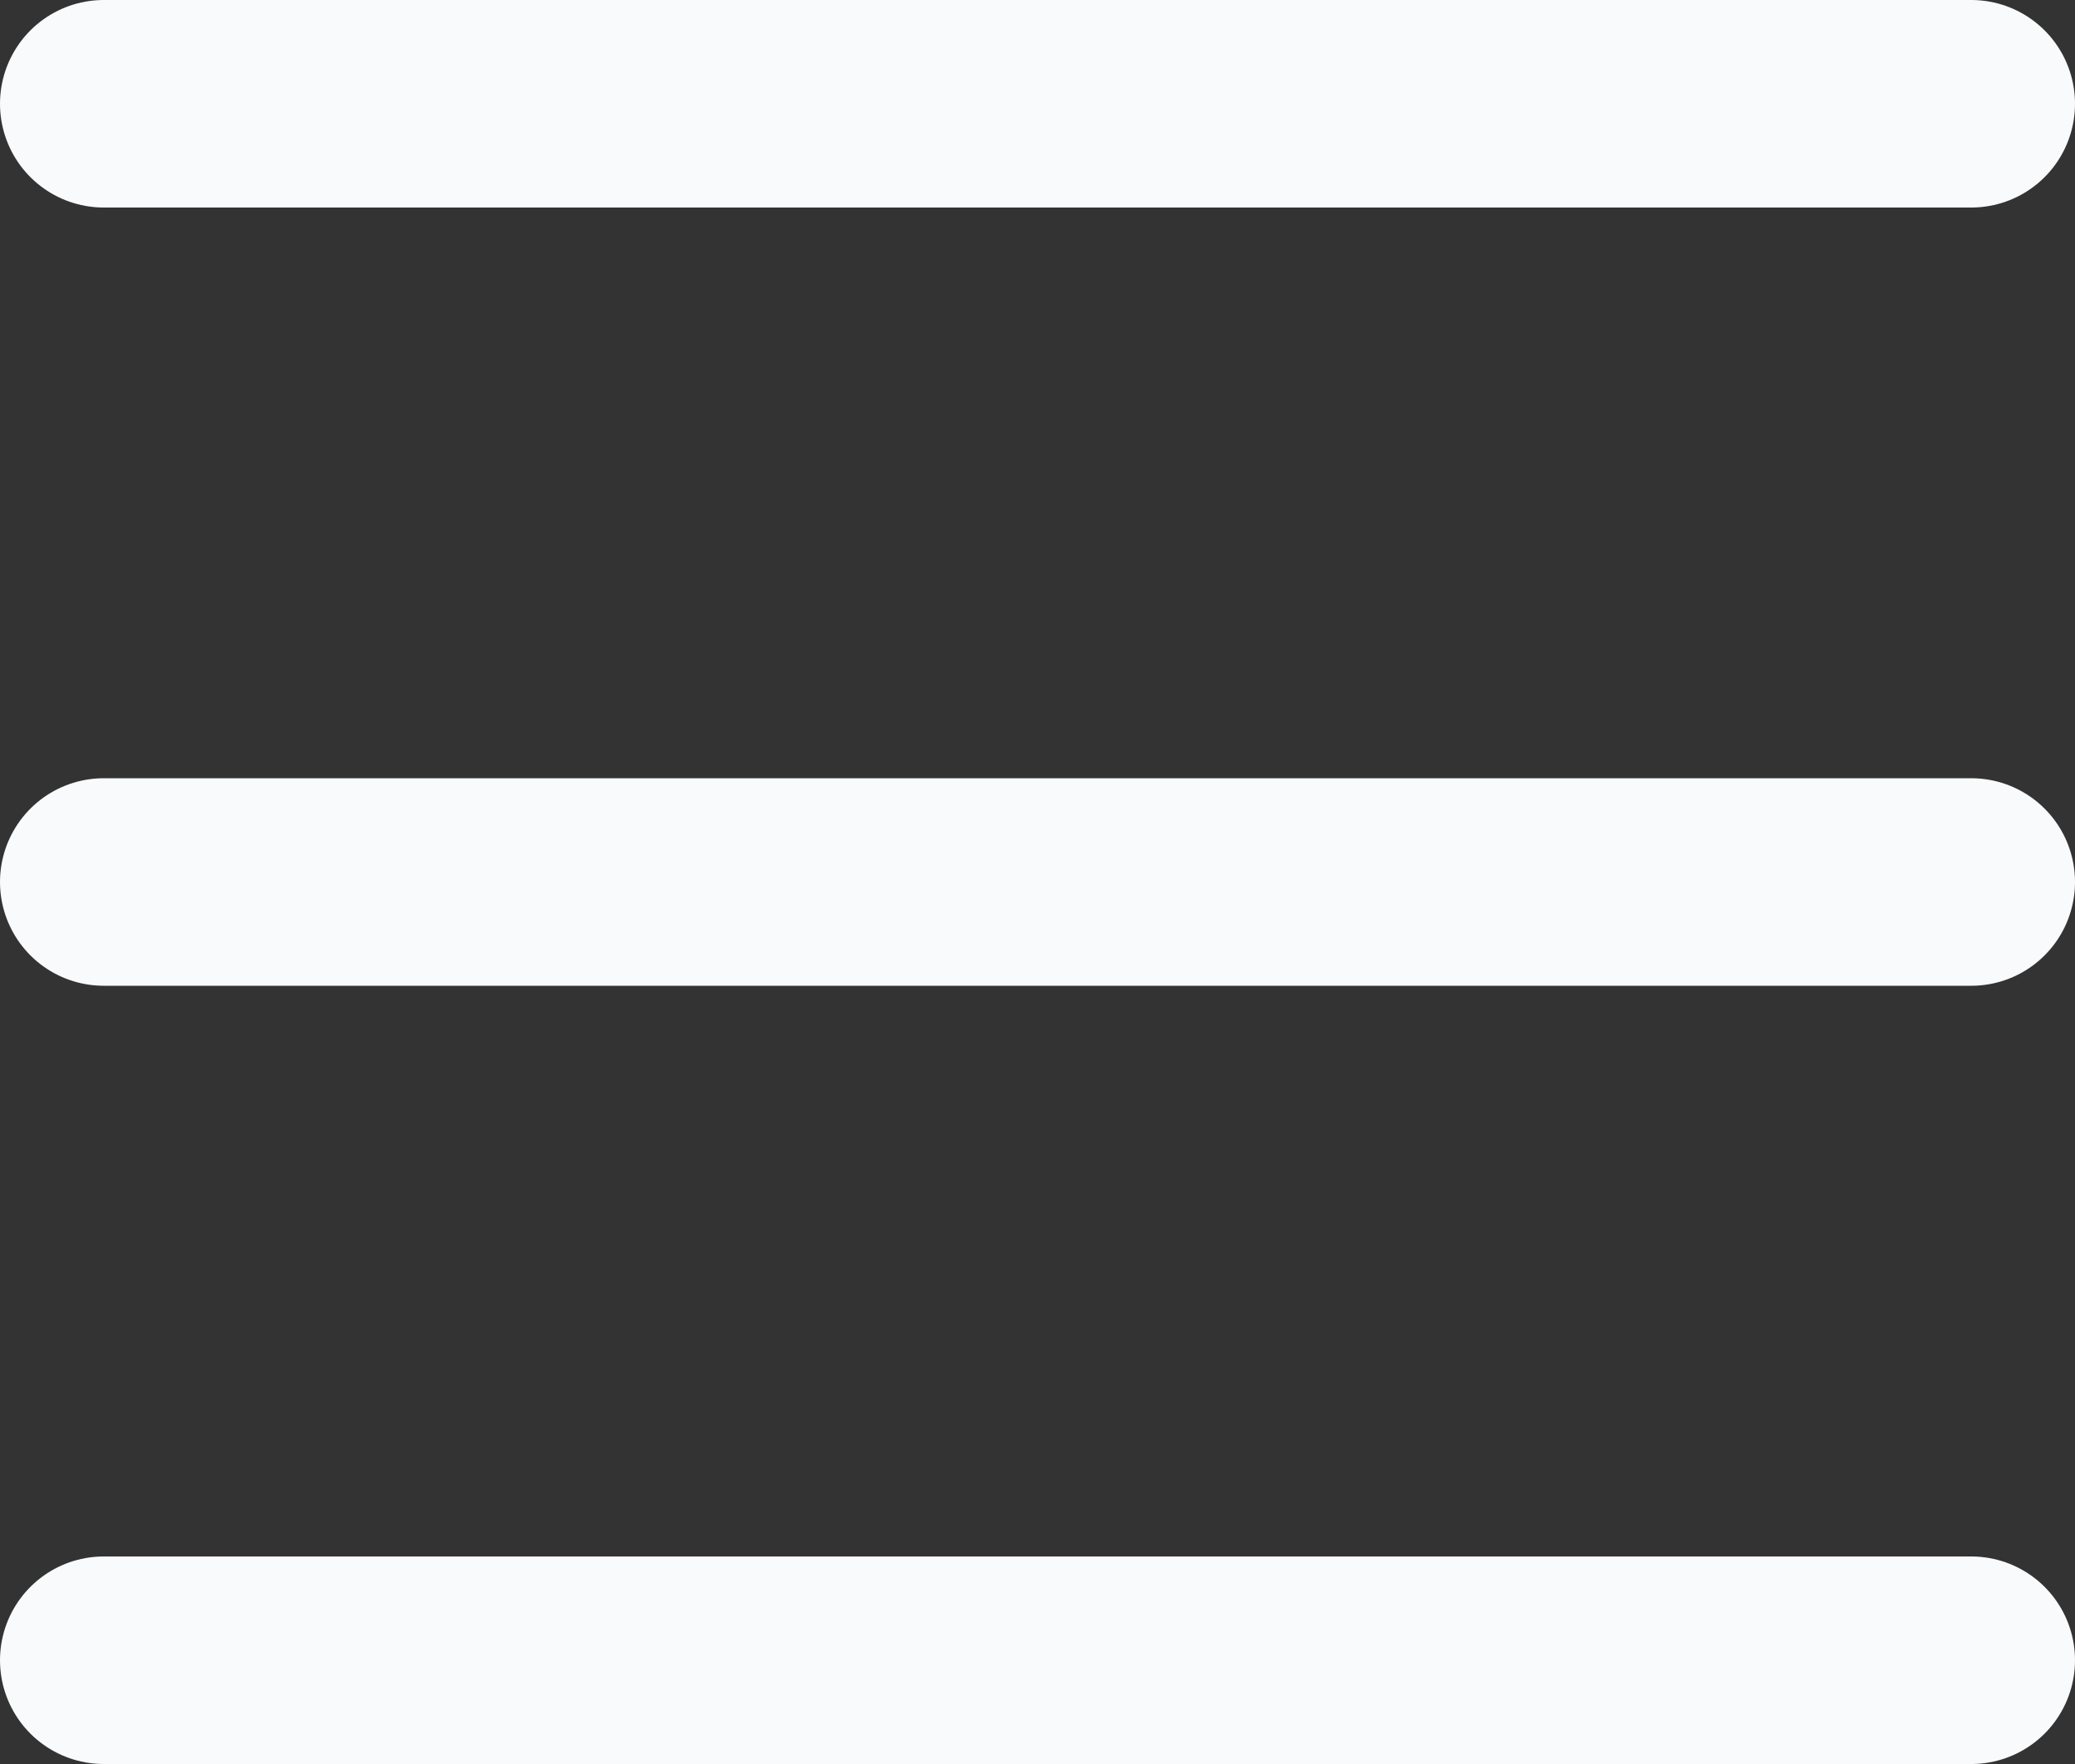 <svg width="20" height="17" viewBox="0 0 20 17" fill="none" xmlns="http://www.w3.org/2000/svg">
<rect x="0" y="0" width="20" height="17" fill="#333333" stroke="none"/>
<line x1="1" y1="1" x2="19" y2="1" stroke="#F8FAFC" stroke-width="2" stroke-linecap="round"/>
<line x1="1" y1="8.5" x2="19" y2="8.5" stroke="#F8FAFC" stroke-width="2" stroke-linecap="round"/>
<line x1="1" y1="16" x2="19" y2="16" stroke="#F8FAFC" stroke-width="2" stroke-linecap="round"/>
</svg>
